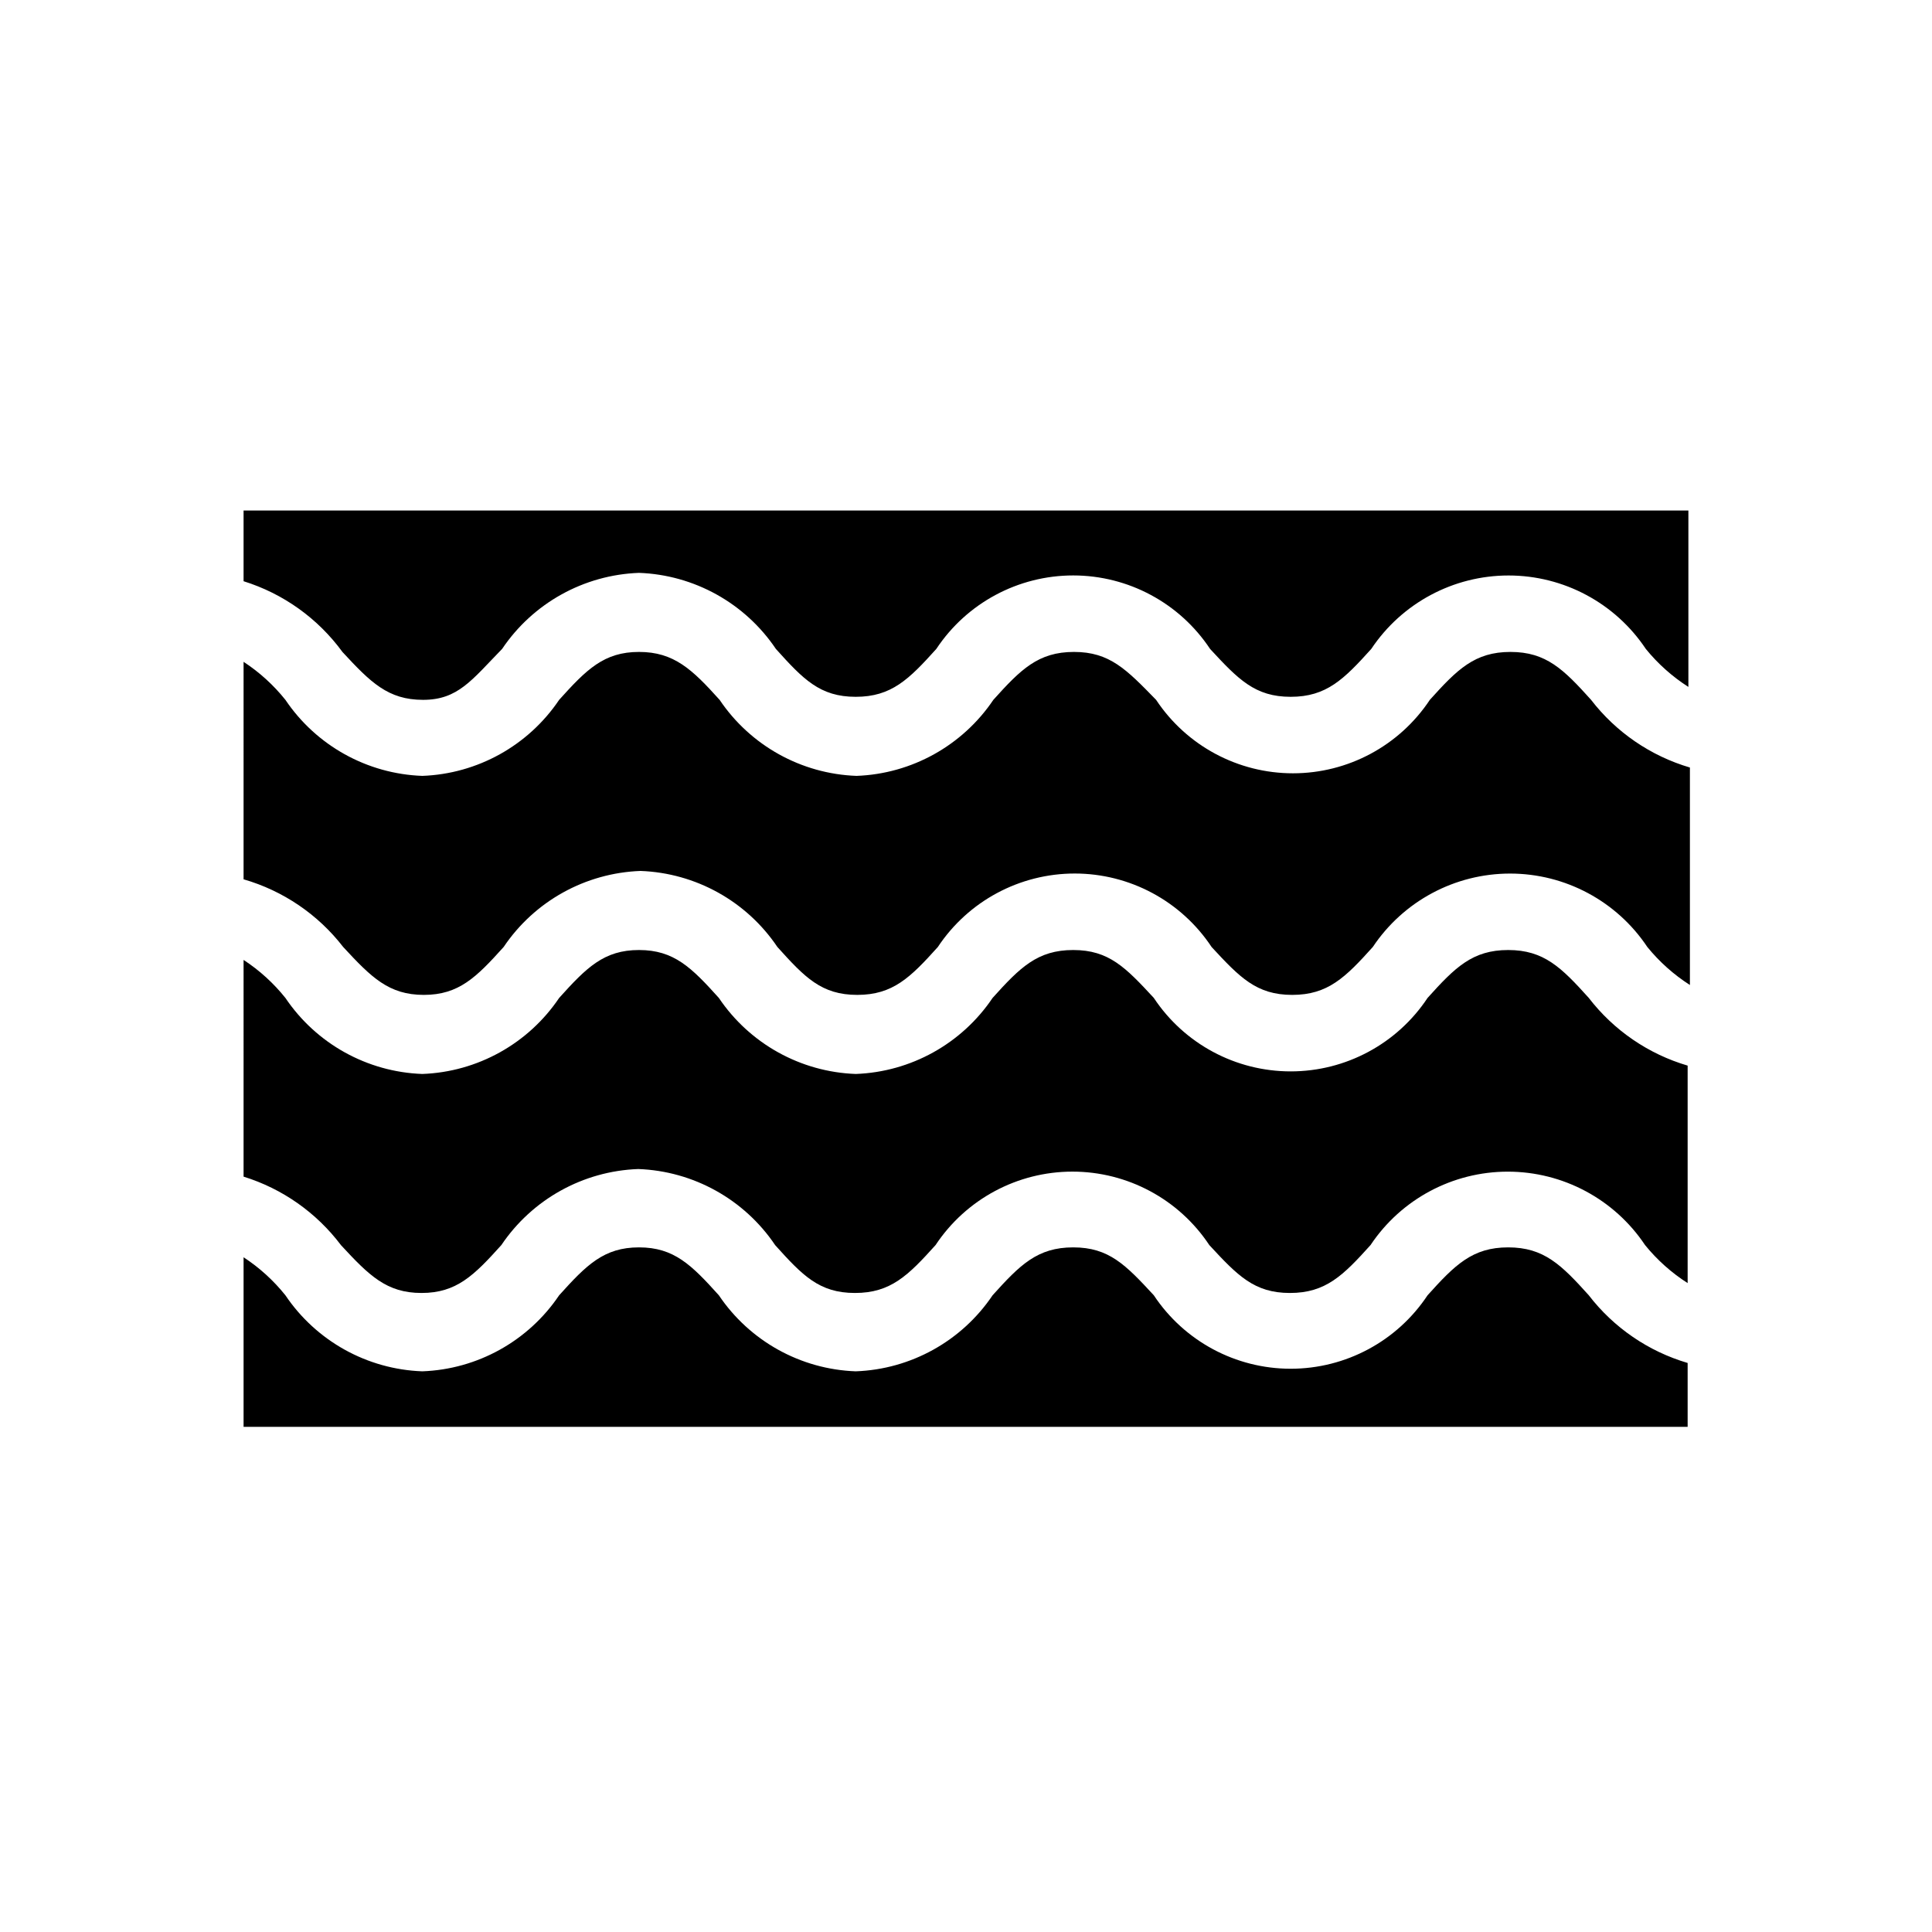 <?xml version="1.0" encoding="UTF-8"?>
<!-- Uploaded to: SVG Repo, www.svgrepo.com, Generator: SVG Repo Mixer Tools -->
<svg fill="#000000" width="800px" height="800px" version="1.1" viewBox="144 144 512 512" xmlns="http://www.w3.org/2000/svg">
 <path d="m208.55 319.39c4.203 2.75 7.945 6.152 11.082 10.074 8.176 12.133 21.66 19.621 36.277 20.152 14.617-0.531 28.098-8.02 36.273-20.152 7.254-8.062 11.891-12.695 21.16-12.695s14.105 4.633 21.359 12.695c8.176 12.133 21.656 19.621 36.277 20.152 14.617-0.531 28.098-8.02 36.273-20.152 7.254-8.062 11.891-12.695 21.363-12.695 9.469 0 13.902 4.633 21.762 12.695 8.066 12.16 21.684 19.469 36.273 19.469s28.211-7.309 36.277-19.469c7.254-8.062 11.891-12.695 21.363-12.695 9.473 0 14.105 4.637 21.363 12.695h-0.004c6.621 8.594 15.789 14.871 26.195 17.938v57.637-0.004c-4.273-2.734-8.082-6.137-11.285-10.074-8.109-12.156-21.758-19.457-36.375-19.457-14.613 0-28.262 7.301-36.375 19.457-7.254 8.062-11.891 12.695-21.363 12.695-9.473 0-13.906-4.637-21.363-12.695h0.004c-8.062-12.16-21.684-19.469-36.273-19.469s-28.211 7.309-36.273 19.469c-7.254 8.062-11.891 12.695-21.363 12.695-9.473 0-13.906-4.637-21.16-12.695-8.172-12.133-21.656-19.621-36.273-20.152-14.617 0.531-28.102 8.02-36.273 20.152-7.254 8.062-11.891 12.695-21.16 12.695s-13.906-4.637-21.363-12.695c-6.672-8.629-15.918-14.91-26.398-17.938zm0 78.996c4.203 2.75 7.945 6.152 11.082 10.074 8.176 12.133 21.66 19.621 36.277 20.152 14.617-0.531 28.098-8.02 36.273-20.152 7.254-8.062 11.891-12.695 21.16-12.695s13.906 4.637 21.16 12.695c8.172 12.133 21.656 19.621 36.273 20.152 14.617-0.531 28.102-8.02 36.273-20.152 7.254-8.062 11.891-12.695 21.363-12.695 9.473 0 13.906 4.637 21.363 12.695h-0.004c8.066 12.16 21.688 19.469 36.277 19.469 14.59 0 28.207-7.309 36.273-19.469 7.254-8.062 11.891-12.695 21.363-12.695s14.105 4.637 21.363 12.695h-0.004c6.621 8.594 15.789 14.875 26.199 17.938v57.637c-4.277-2.734-8.086-6.137-11.285-10.078-8.113-12.156-21.762-19.457-36.375-19.457-14.617 0-28.266 7.301-36.375 19.457-7.254 8.062-11.891 12.695-21.363 12.695s-13.906-4.637-21.363-12.695c-8.062-12.156-21.684-19.465-36.273-19.465-14.59 0-28.207 7.309-36.273 19.465-7.254 8.062-11.891 12.695-21.363 12.695-9.473 0-13.906-4.637-21.16-12.695h0.004c-8.176-12.129-21.66-19.621-36.277-20.152-14.617 0.531-28.098 8.023-36.273 20.152-7.254 8.062-11.891 12.695-21.16 12.695s-13.906-4.637-21.363-12.695h0.004c-6.488-8.598-15.512-14.945-25.797-18.137zm382.89-119.1v46.754c-4.273-2.734-8.086-6.137-11.285-10.074-8.113-12.156-21.762-19.457-36.375-19.457-14.613 0-28.262 7.301-36.375 19.457-7.254 8.062-11.891 12.695-21.363 12.695s-13.906-4.637-21.363-12.695h0.004c-8.066-12.16-21.684-19.469-36.273-19.469-14.59 0-28.211 7.309-36.273 19.469-7.254 8.062-11.891 12.695-21.363 12.695s-13.906-4.637-21.16-12.695c-8.172-12.133-21.656-19.621-36.273-20.152-14.617 0.531-28.102 8.02-36.273 20.152-8.062 8.262-11.691 13.5-20.961 13.5s-13.906-4.637-21.363-12.695h0.004c-6.5-8.895-15.684-15.465-26.199-18.742v-18.742zm-382.89 242.84v-44.938c4.203 2.75 7.945 6.152 11.082 10.074 8.176 12.133 21.66 19.621 36.277 20.152 14.617-0.531 28.098-8.02 36.273-20.152 7.254-8.062 11.891-12.695 21.16-12.695s13.906 4.637 21.16 12.695c8.172 12.133 21.656 19.621 36.273 20.152 14.617-0.531 28.102-8.02 36.273-20.152 7.254-8.062 11.891-12.695 21.363-12.695 9.473 0 13.906 4.637 21.363 12.695h-0.004c8.066 12.16 21.688 19.469 36.277 19.469 14.59 0 28.207-7.309 36.273-19.469 7.254-8.062 11.891-12.695 21.363-12.695s14.105 4.637 21.363 12.695h-0.004c6.621 8.594 15.789 14.871 26.199 17.938v16.93z"/>
</svg>